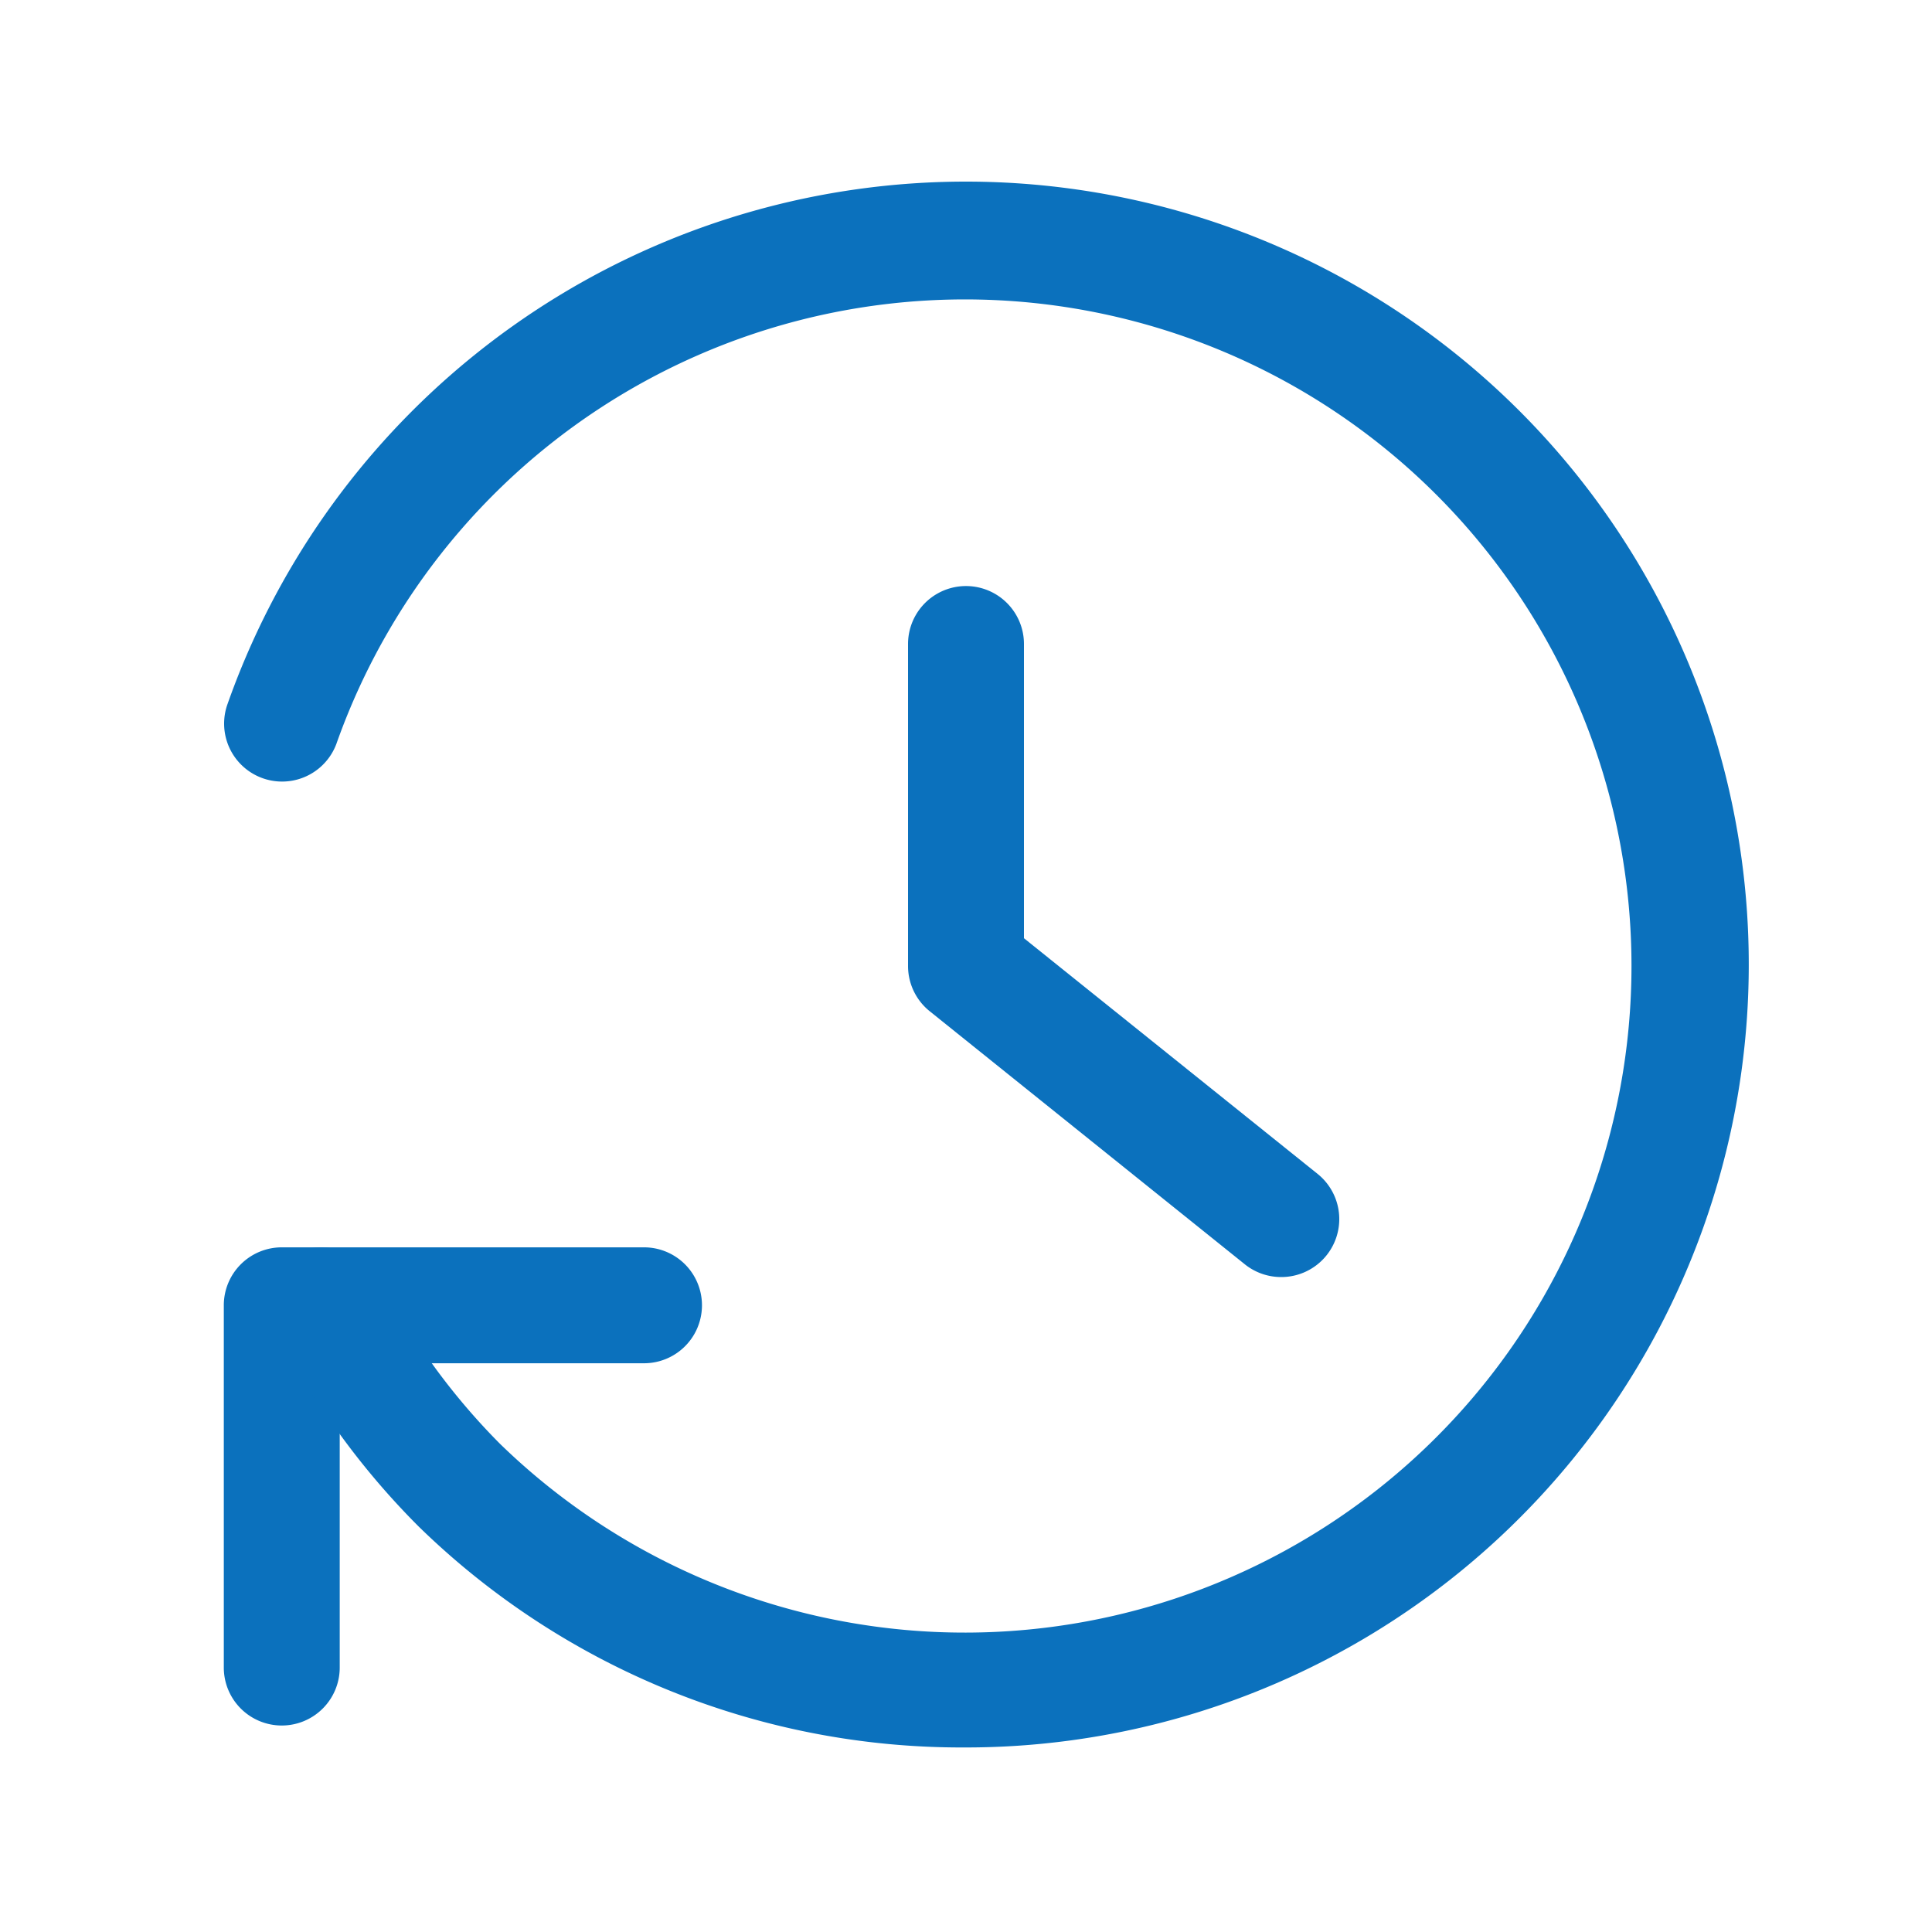 <svg id="グループ_583" data-name="グループ 583" xmlns="http://www.w3.org/2000/svg" viewBox="0 0 50 50">
  <g id="Rectangle">
    <rect id="長方形_233" data-name="長方形 233" width="50" height="50" fill="none"/>
  </g>
  <g id="icon_data" data-name="icon data">
    <path id="パス_208" data-name="パス 208" d="M33.154,33.05a1.5,1.5,0,0,1-.938-.33L24.06,26.17A1.5,1.5,0,0,1,23.5,25V16.667a1.5,1.5,0,1,1,3,0v7.614l7.6,6.1a1.5,1.5,0,0,1-.941,2.669Z" fill="#0b71bd"/>
    <path id="パス_209" data-name="パス 209" d="M7.292,44.656a1.5,1.5,0,0,1-1.5-1.5V33.781a1.5,1.5,0,0,1,1.5-1.5h9.375a1.5,1.5,0,0,1,0,3H8.792v7.875A1.5,1.5,0,0,1,7.292,44.656Z" fill="#0b71bd"/>
    <path id="パス_210" data-name="パス 210" d="M24.938,45.224a20.108,20.108,0,0,1-14.1-5.715,19.873,19.873,0,0,1-2.458-2.988L7.076,34.636a1.5,1.5,0,0,1,2.465-1.71l1.308,1.886a17.129,17.129,0,0,0,2.087,2.55,17.253,17.253,0,0,0,26.58-21.641A17.253,17.253,0,0,0,8.706,19.25a1.5,1.5,0,0,1-2.828-1,20.262,20.262,0,1,1,19.06,26.974Z" fill="#0b71bd"/>
  </g>
</svg>
